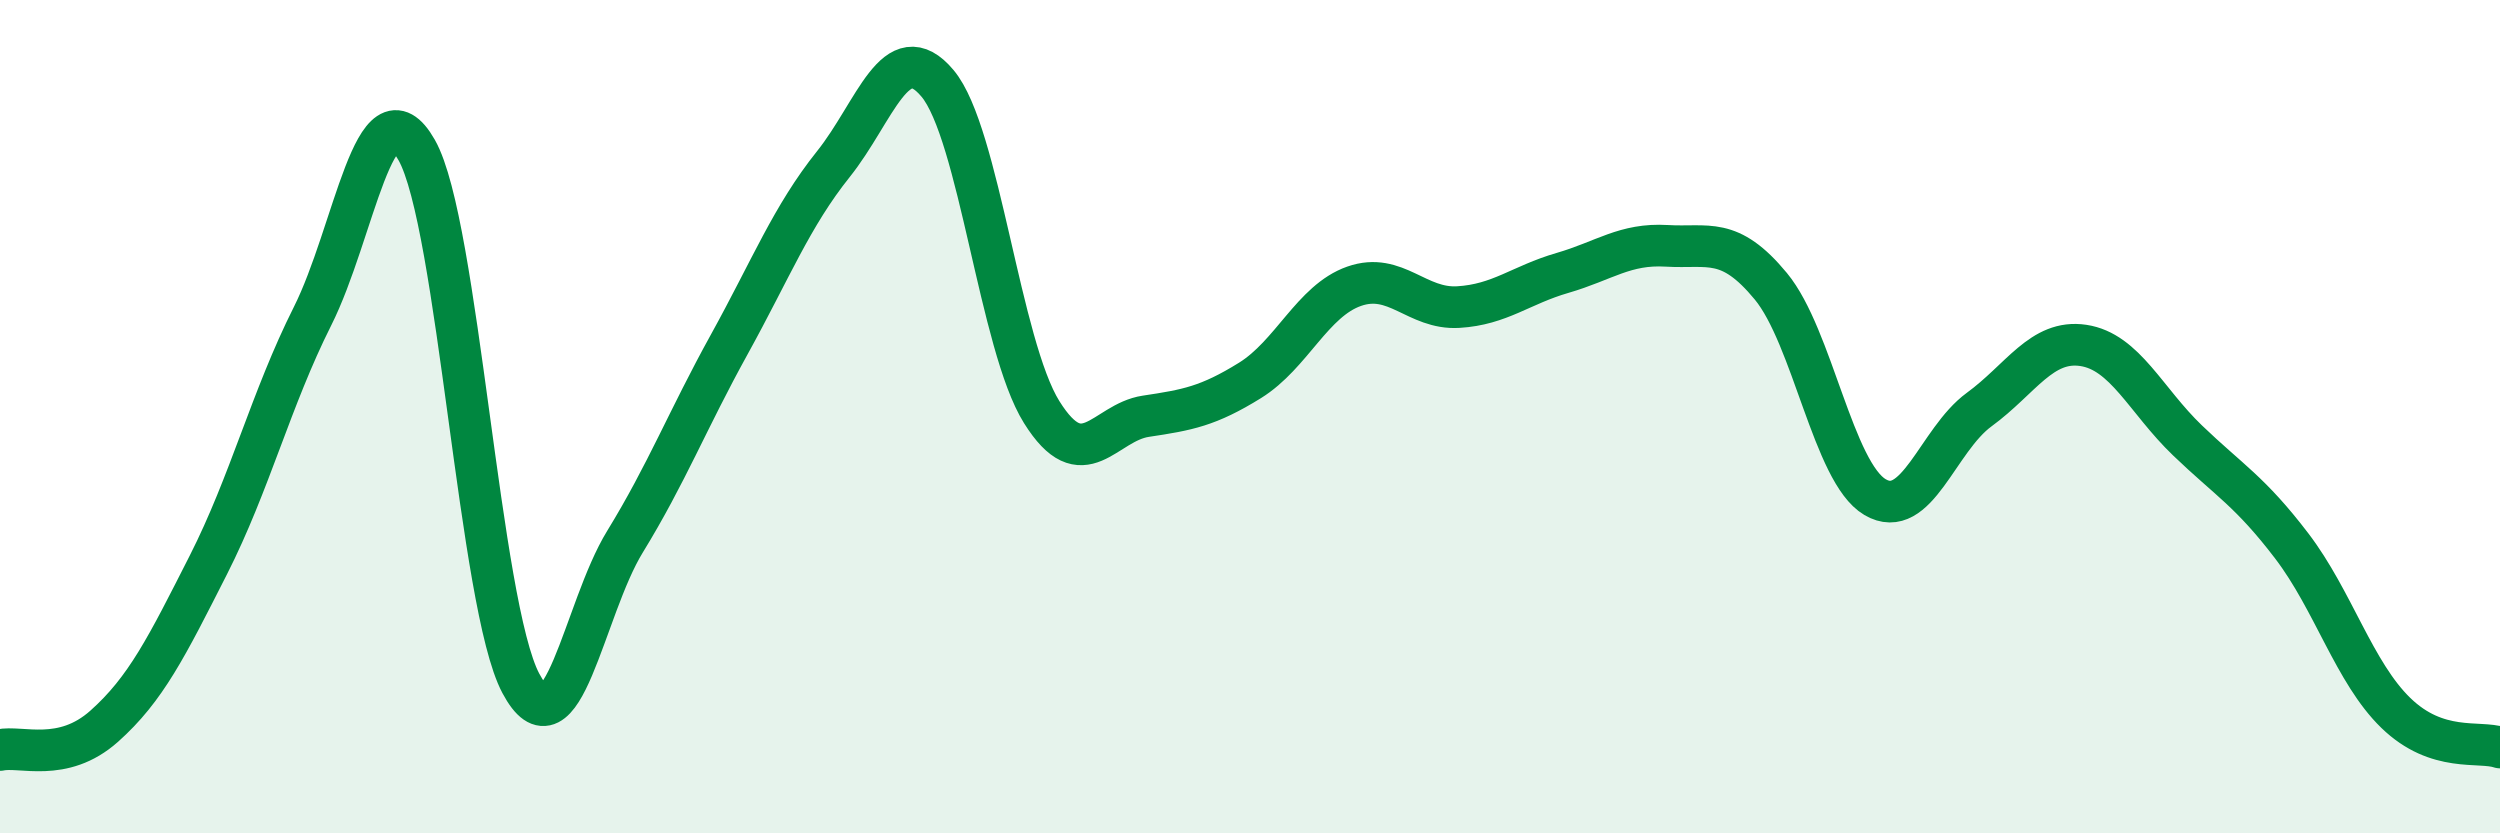 
    <svg width="60" height="20" viewBox="0 0 60 20" xmlns="http://www.w3.org/2000/svg">
      <path
        d="M 0,18 C 0.5,17.89 1.5,18.32 2.5,17.43 C 3.5,16.54 4,15.53 5,13.56 C 6,11.59 6.5,9.58 7.5,7.59 C 8.5,5.6 9,1.84 10,3.6 C 11,5.36 11.5,14.52 12.5,16.4 C 13.5,18.28 14,14.63 15,13 C 16,11.37 16.5,10.08 17.5,8.27 C 18.5,6.46 19,5.19 20,3.94 C 21,2.69 21.5,0.81 22.5,2 C 23.5,3.19 24,8.29 25,9.89 C 26,11.49 26.5,10.14 27.5,9.99 C 28.5,9.84 29,9.75 30,9.13 C 31,8.51 31.5,7.22 32.5,6.87 C 33.5,6.52 34,7.43 35,7.37 C 36,7.31 36.5,6.84 37.5,6.55 C 38.5,6.26 39,5.84 40,5.9 C 41,5.96 41.5,5.66 42.5,6.87 C 43.5,8.08 44,11.34 45,11.93 C 46,12.52 46.5,10.56 47.5,9.83 C 48.5,9.1 49,8.14 50,8.29 C 51,8.44 51.5,9.61 52.5,10.57 C 53.5,11.53 54,11.79 55,13.1 C 56,14.41 56.5,16.14 57.5,17.11 C 58.5,18.08 59.5,17.77 60,17.94L60 20L0 20Z"
        fill="#008740"
        opacity="0.1"
        stroke-linecap="round"
        stroke-linejoin="round"
      />
      <path
        d="M 0,18 C 0.5,17.89 1.5,18.32 2.5,17.43 C 3.5,16.54 4,15.53 5,13.56 C 6,11.59 6.5,9.58 7.5,7.59 C 8.5,5.6 9,1.84 10,3.6 C 11,5.36 11.5,14.52 12.5,16.4 C 13.5,18.28 14,14.63 15,13 C 16,11.37 16.5,10.08 17.5,8.27 C 18.5,6.46 19,5.19 20,3.94 C 21,2.69 21.5,0.81 22.5,2 C 23.5,3.19 24,8.29 25,9.89 C 26,11.49 26.5,10.14 27.5,9.99 C 28.5,9.84 29,9.75 30,9.13 C 31,8.51 31.5,7.22 32.5,6.87 C 33.5,6.52 34,7.43 35,7.37 C 36,7.31 36.5,6.84 37.5,6.55 C 38.5,6.26 39,5.84 40,5.9 C 41,5.96 41.5,5.66 42.5,6.87 C 43.5,8.08 44,11.34 45,11.93 C 46,12.52 46.5,10.56 47.5,9.83 C 48.5,9.1 49,8.14 50,8.29 C 51,8.44 51.5,9.61 52.5,10.57 C 53.5,11.53 54,11.79 55,13.1 C 56,14.41 56.5,16.14 57.5,17.11 C 58.5,18.08 59.5,17.77 60,17.94"
        stroke="#008740"
        stroke-width="1"
        fill="none"
        stroke-linecap="round"
        stroke-linejoin="round"
      />
    </svg>
  